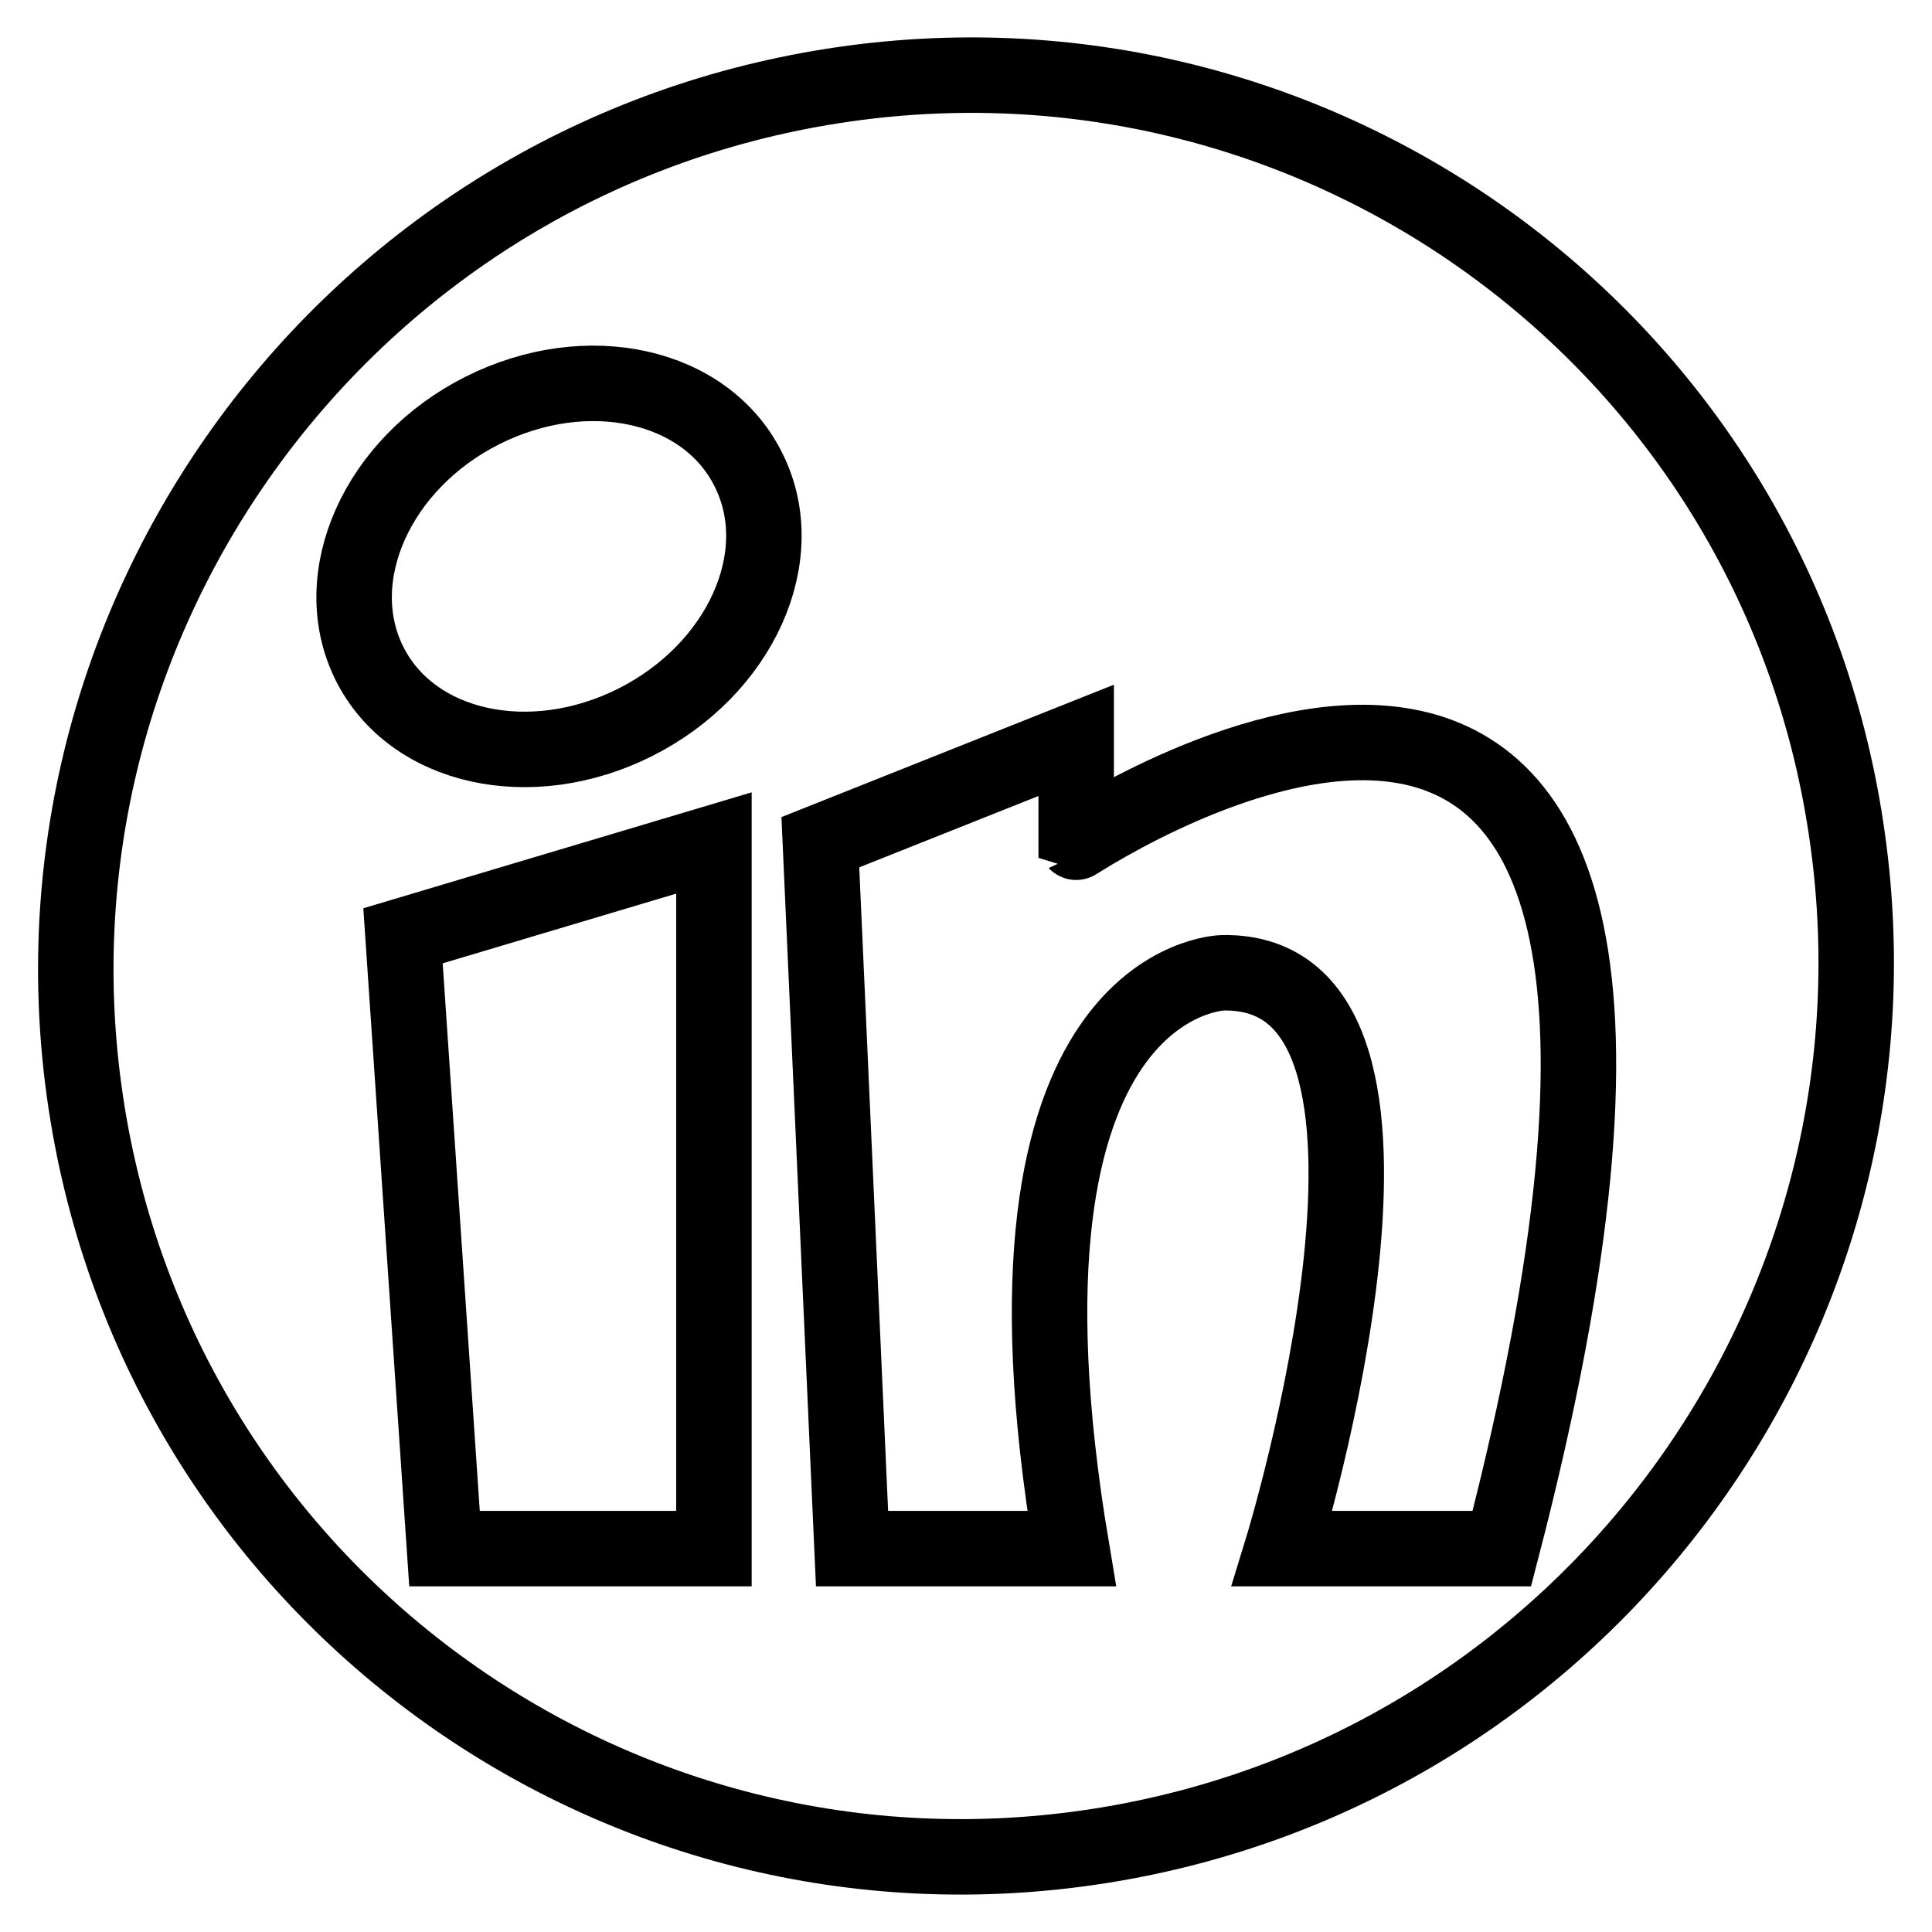 <?xml version="1.0" encoding="utf-8"?>
<!-- Svg Vector Icons : http://www.onlinewebfonts.com/icon -->
<!DOCTYPE svg PUBLIC "-//W3C//DTD SVG 1.1//EN" "http://www.w3.org/Graphics/SVG/1.1/DTD/svg11.dtd">
<svg version="1.1" xmlns="http://www.w3.org/2000/svg" xmlns:xlink="http://www.w3.org/1999/xlink" x="0px" y="0px" viewBox="0 0 256 256" enable-background="new 0 0 256 256" xml:space="preserve">
<g> <path stroke-width="10" fill-opacity="0" stroke="#000000"  d="M244.6,109.7c-9.7-64.4-69.9-108.4-134.3-98.3C45.9,21.5,1.6,81.9,11.4,146.3 c9.8,64.4,69.9,108.4,134.3,98.3C210.1,234.5,254.4,174.1,244.6,109.7L244.6,109.7z M94.6,205.2H58.9L53.4,124l41.2-12.3V205.2z  M84.2,95.7c-13.9,7-29.7,3.5-35.3-7.9C43.3,76.4,50,61.4,63.9,54.4s29.7-3.5,35.3,7.9C104.9,73.7,98.1,88.7,84.2,95.7z M199,205.2 h-29.1c0,0,23.6-76.9-7.9-76.3c0,0-32.7,0.6-20,76.3h-29.1l-4.2-93.6l33.9-13.5v13.5C142.7,111.7,240.2,46.4,199,205.2L199,205.2z" /></g>
</svg>